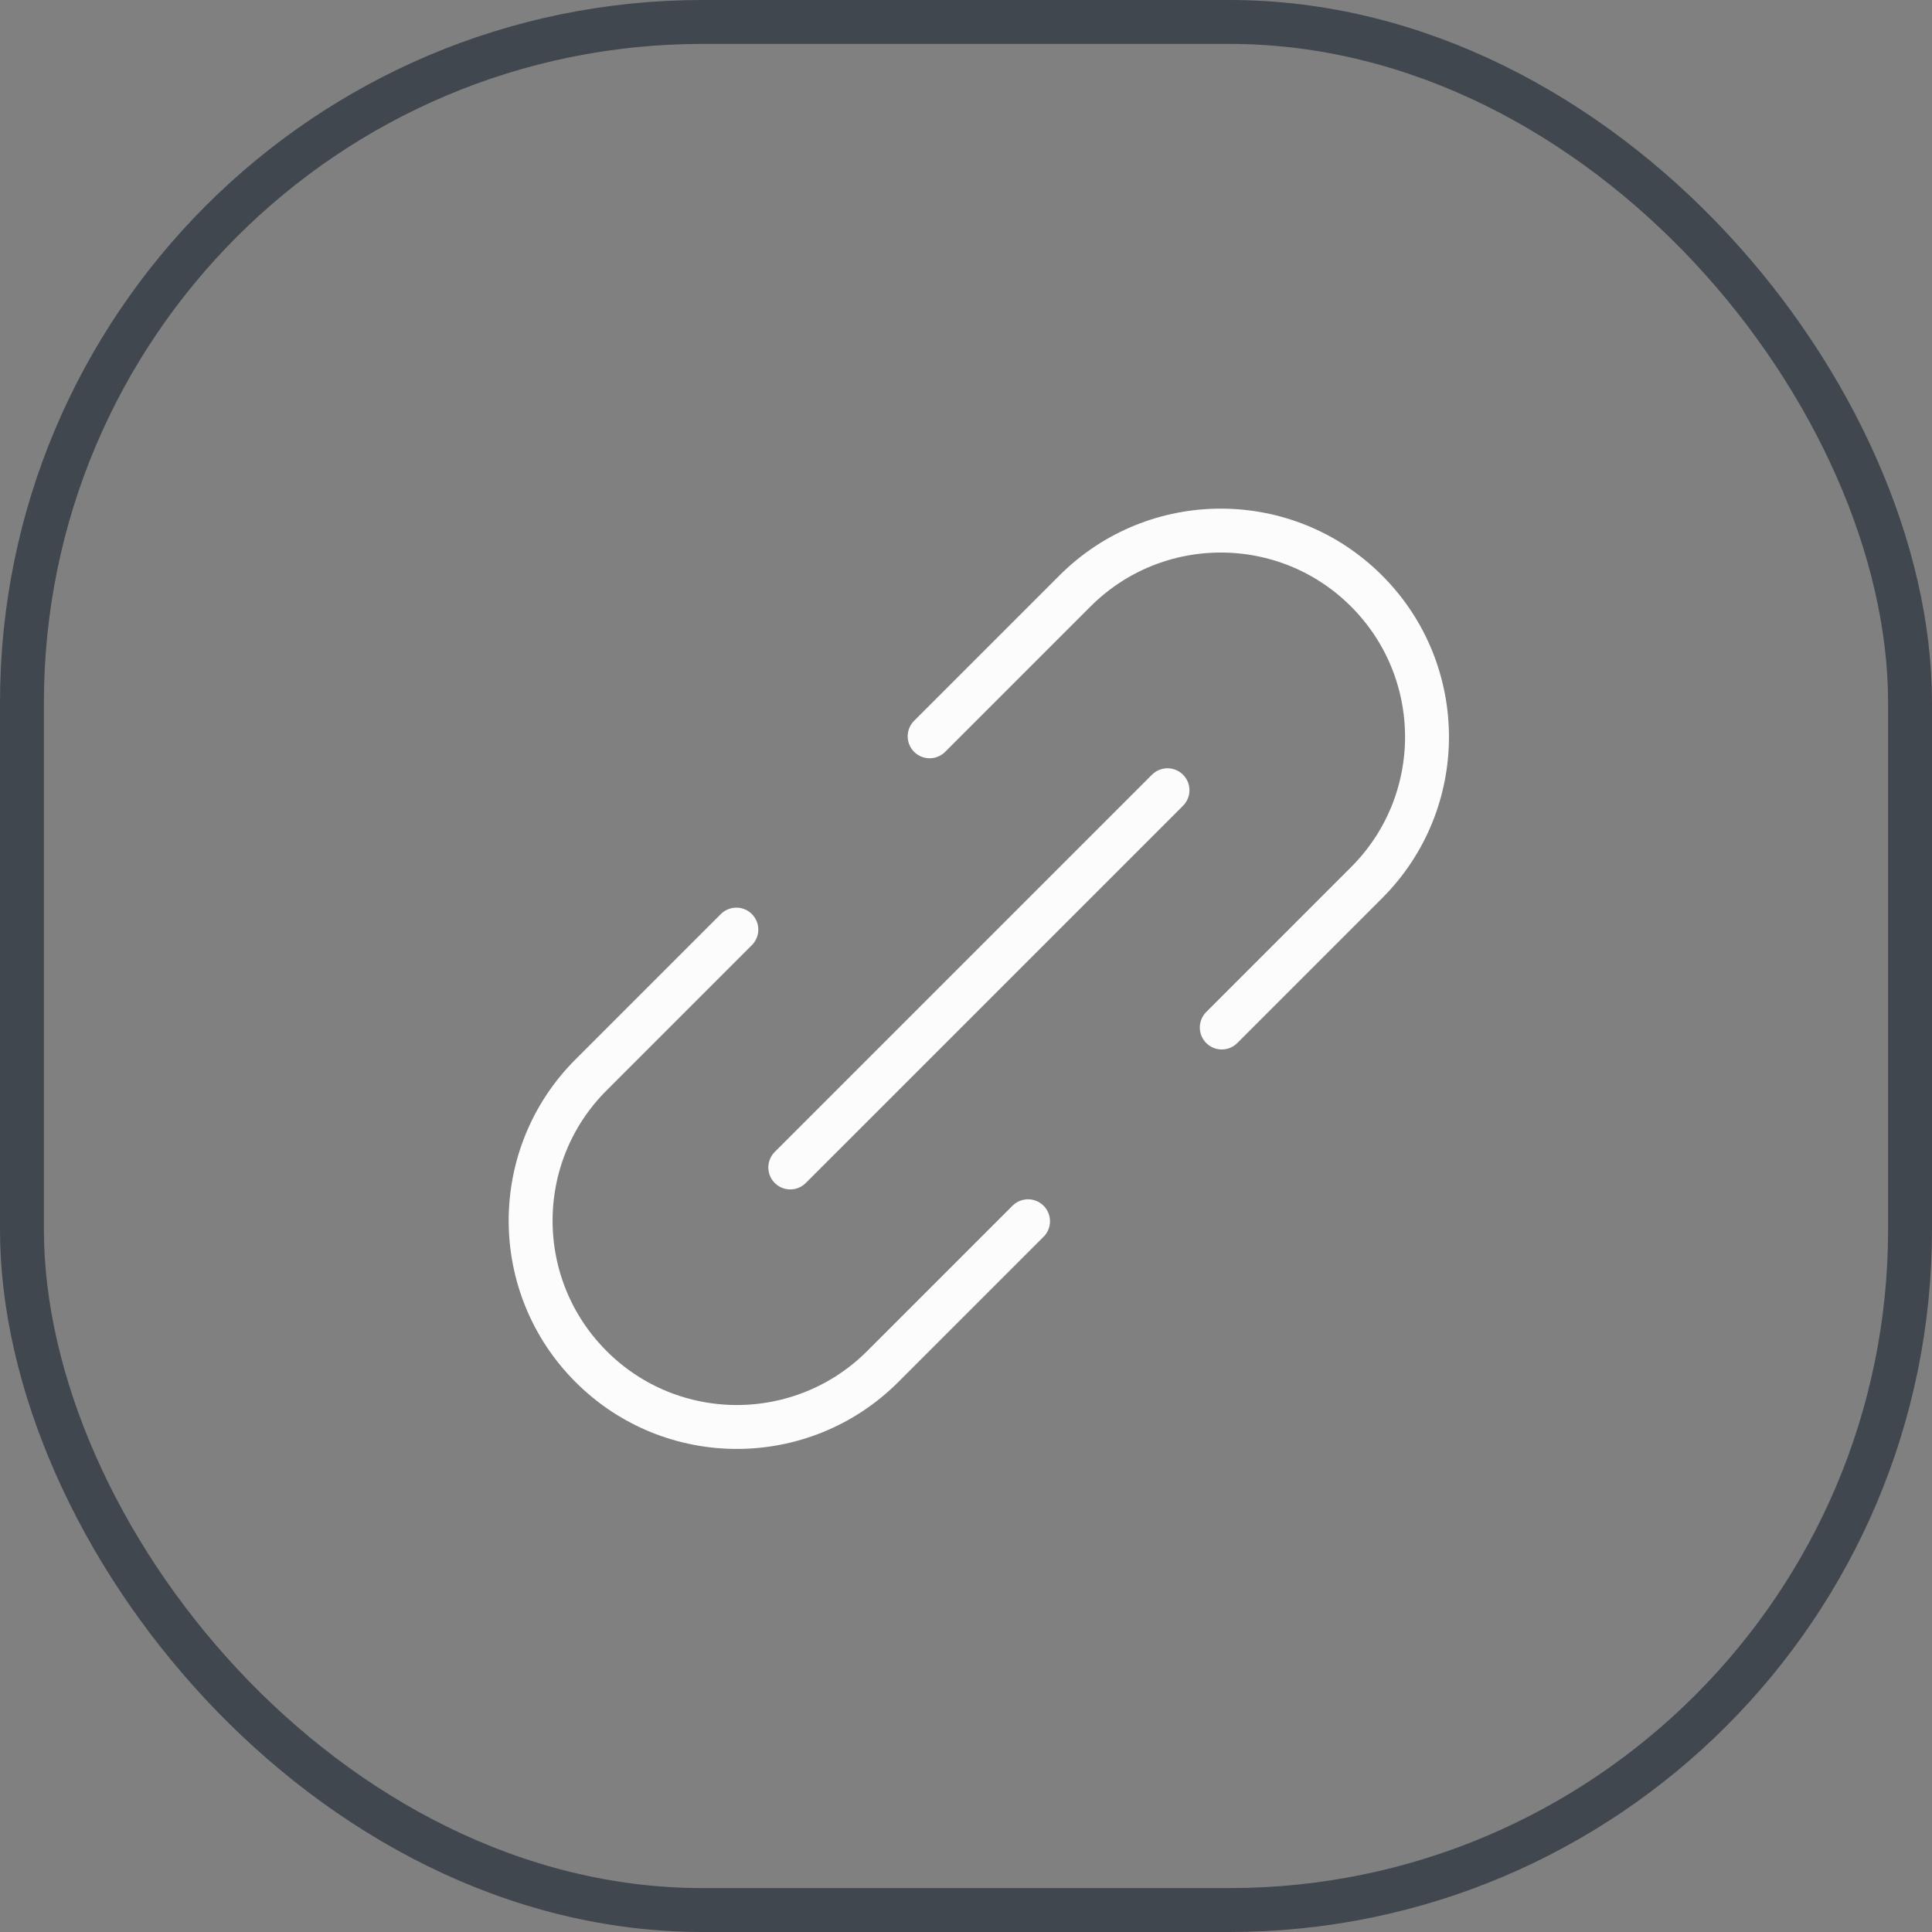 <svg width="44" height="44" viewBox="0 0 44 44" fill="none" xmlns="http://www.w3.org/2000/svg">
<rect x="0" y="0" width="44" height="44" fill="#808080" stroke="none"/>
<rect x="0.5" y="0.5" width="43" height="43" rx="15.5" stroke="#40474F"/>
<path d="M17.998 26.588L26.589 17.997" stroke="#FCFCFC" stroke-miterlimit="10" stroke-linecap="round"/>
<path d="M21.172 16.769L24.481 13.46C26.316 11.625 29.29 11.625 31.123 13.46C32.958 15.295 32.958 18.269 31.123 20.102L27.825 23.401" stroke="#FCFCFC" stroke-miterlimit="10" stroke-linecap="round"/>
<path d="M23.413 27.813L20.104 31.122C18.268 32.957 15.294 32.957 13.461 31.122C11.626 29.287 11.626 26.313 13.461 24.48L16.77 21.171" stroke="#FCFCFC" stroke-miterlimit="10" stroke-linecap="round"/>
</svg>
